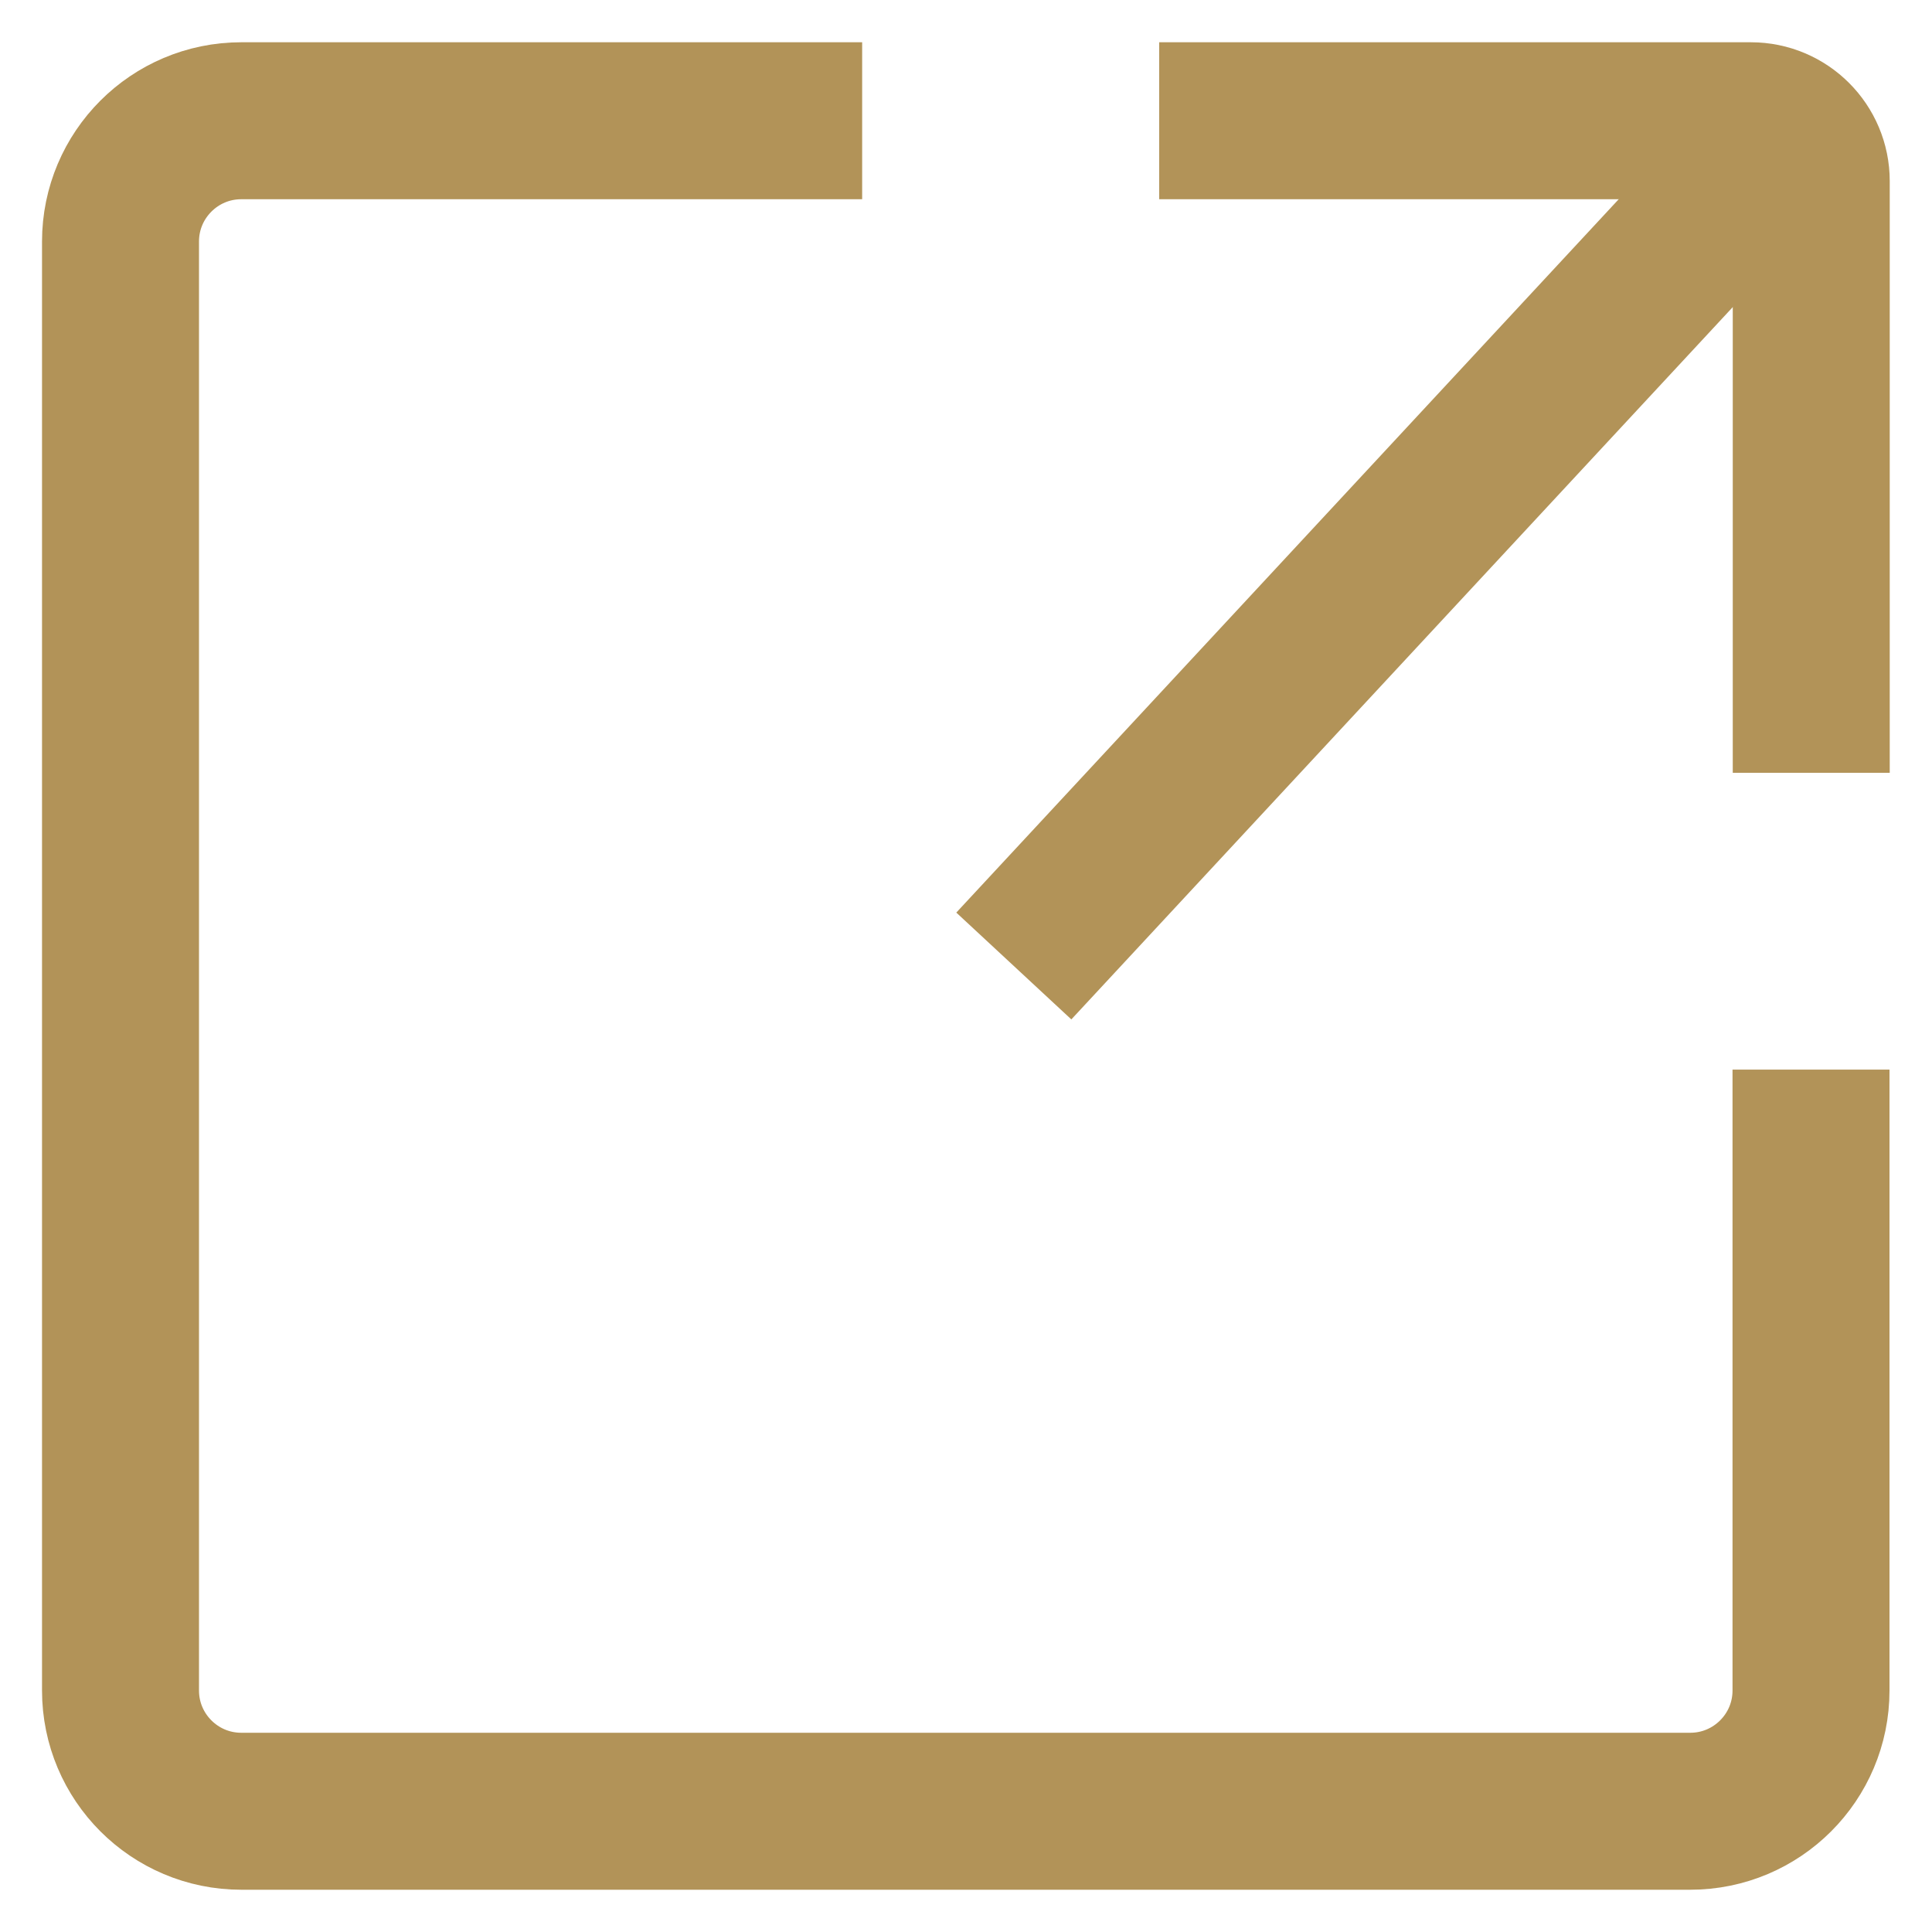 <svg width="16" height="16" viewBox="0 0 16 16" fill="none" xmlns="http://www.w3.org/2000/svg">
<path d="M14.998 8.858L14.998 14C14.998 14.552 14.55 15 13.998 15L1.998 15C1.446 15 0.998 14.552 0.998 14L0.998 2C0.998 1.448 1.446 1 1.998 1L7.14 1" stroke="#B29358" stroke-width="1.3"/>
<path d="M9.6 1H14.5C14.776 1 15 1.224 15 1.5V6.4" stroke="#B29358" stroke-width="1.3"/>
<path d="M8.396 8L14.896 1" stroke="#B29358" stroke-width="1.3"/>
</svg>
